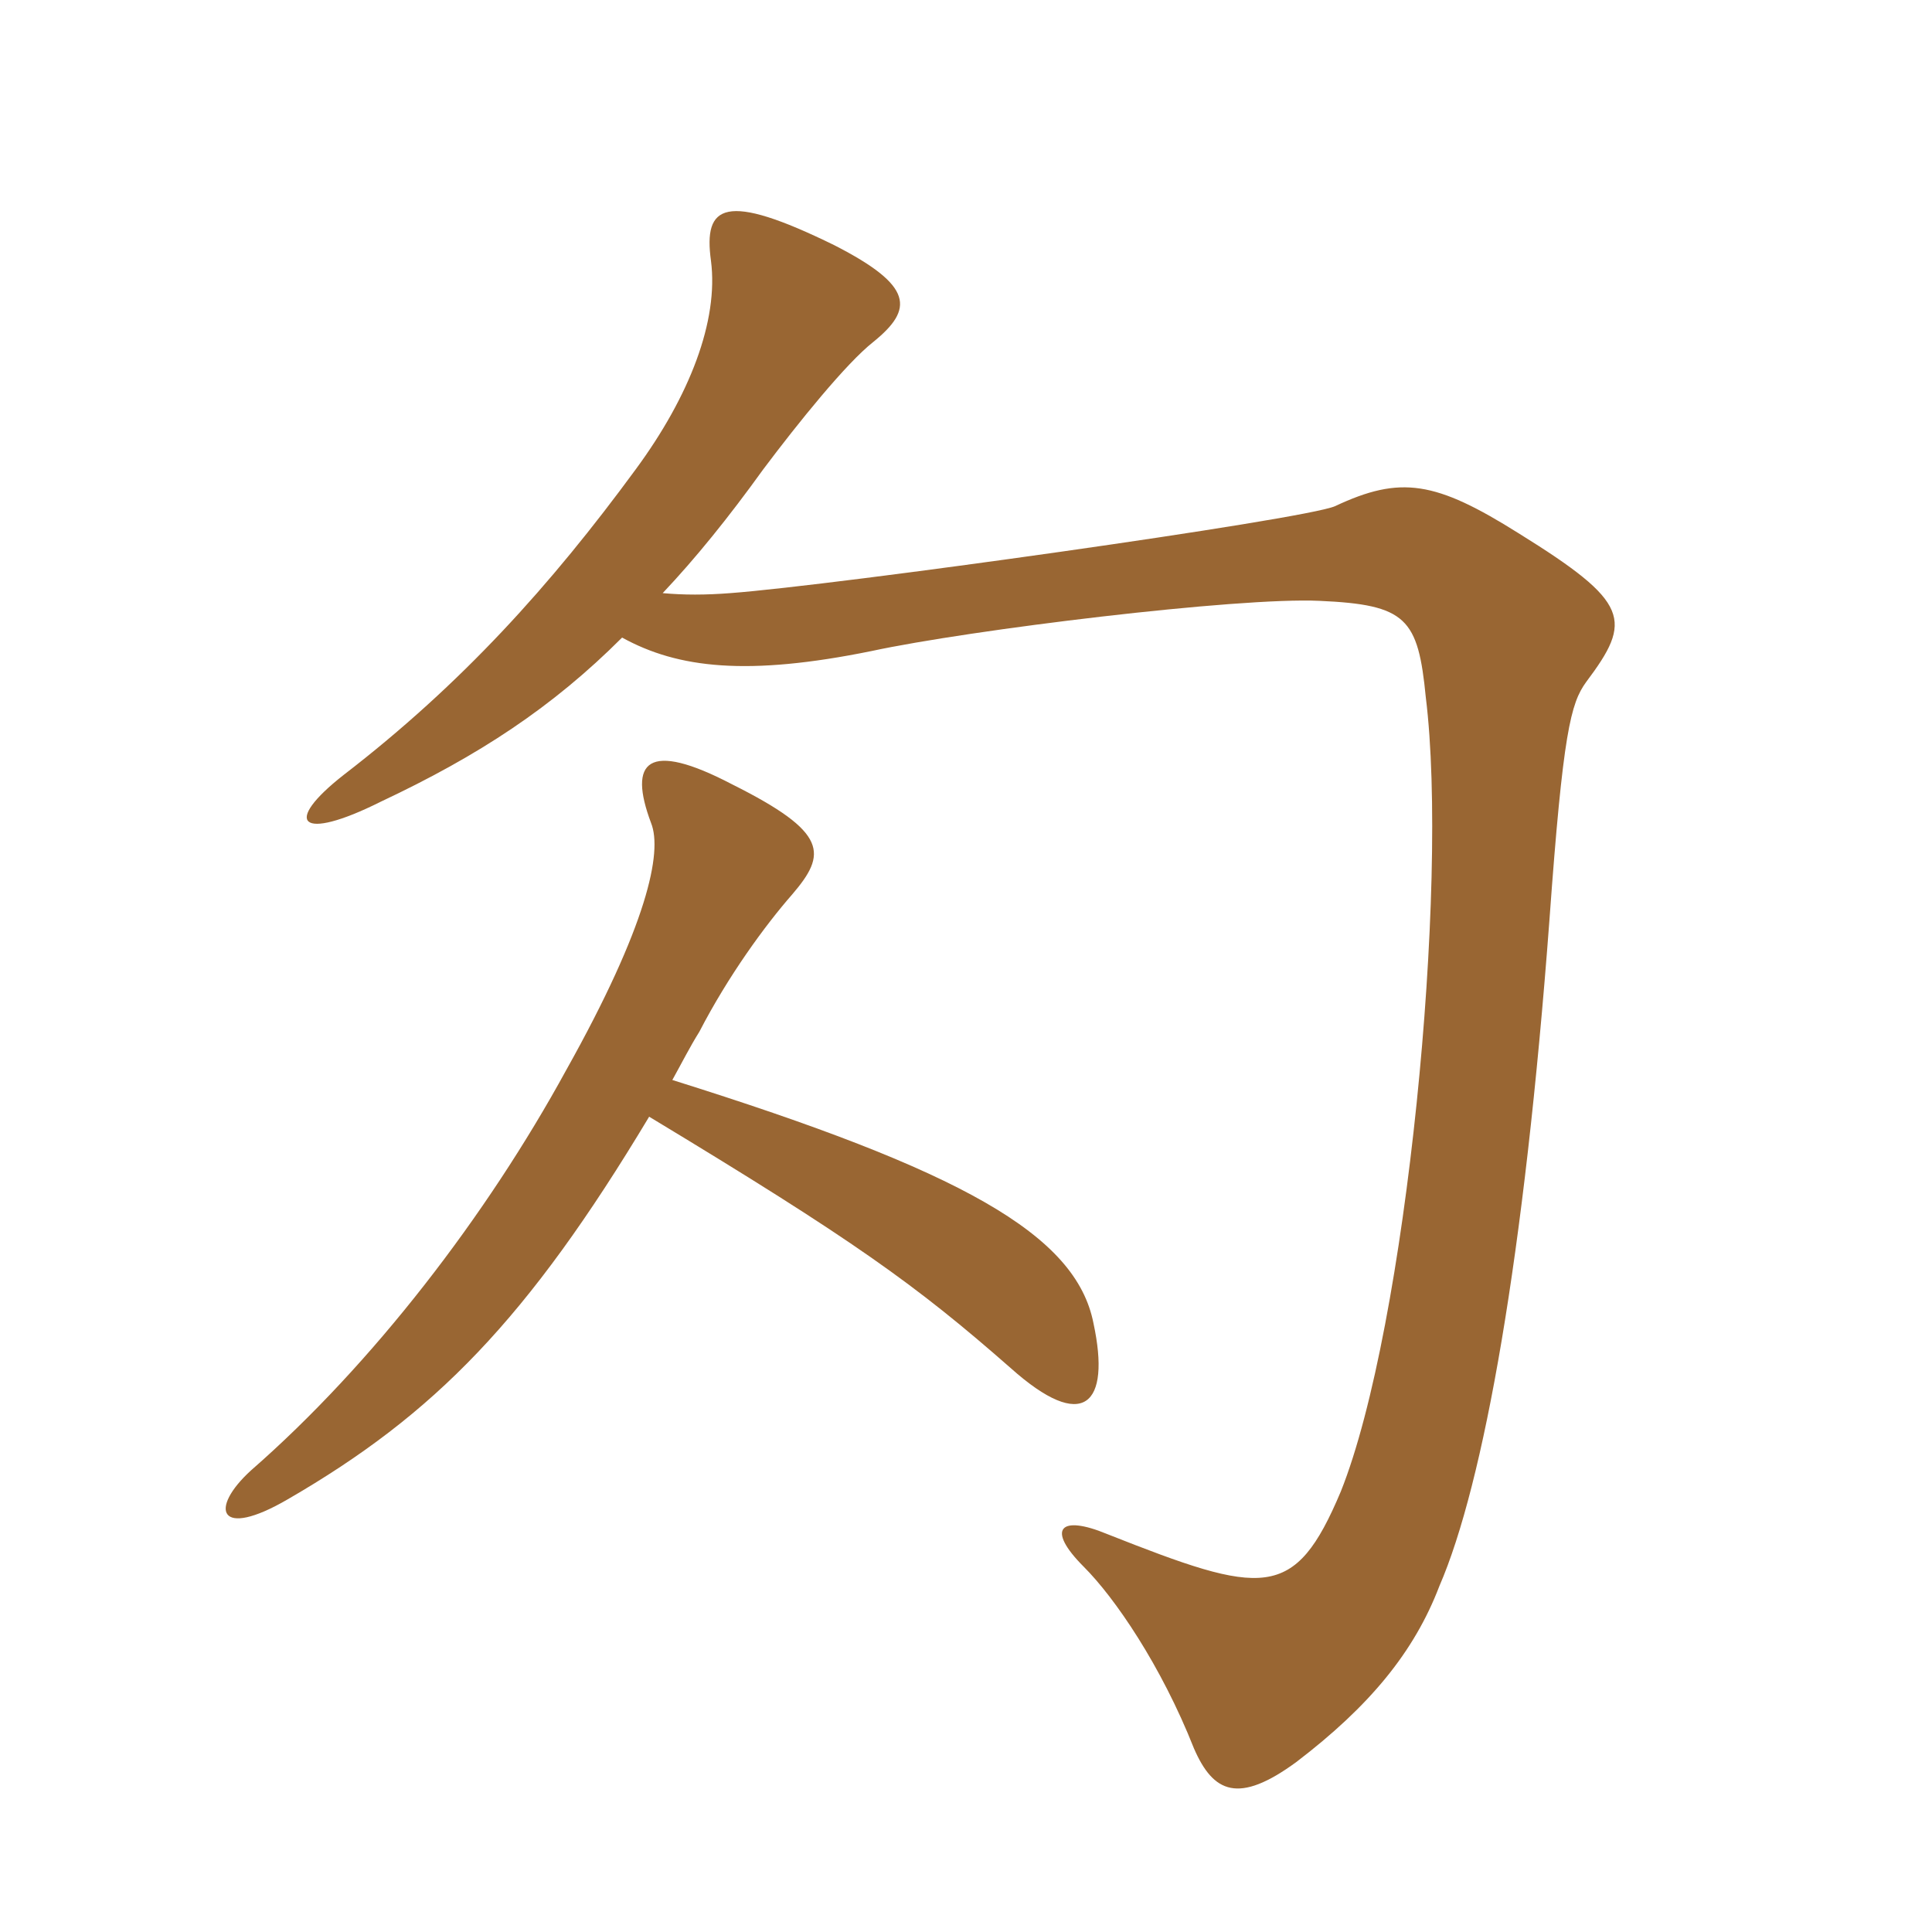<svg xmlns="http://www.w3.org/2000/svg" xmlns:xlink="http://www.w3.org/1999/xlink" width="150" height="150"><path fill="#996633" padding="10" d="M52.20 83.85C52.95 82.50 53.55 81.30 54.30 80.10C56.55 75.75 59.40 71.85 61.50 69.45C64.20 66.30 64.35 64.65 56.85 60.90C50.25 57.45 48.75 59.10 50.55 63.90C51.45 66.15 50.25 71.85 43.95 83.10C37.80 94.35 28.95 105.90 19.50 114.15C16.20 117.15 16.95 119.55 22.35 116.40C33.75 109.80 40.95 102.45 50.40 86.70C66.30 96.30 71.10 99.75 78.45 106.20C84.15 111.30 86.25 109.05 84.90 102.75C83.55 95.85 74.70 90.90 52.20 83.85ZM48.30 49.50C52.65 51.90 58.05 52.50 67.65 50.55C75.30 48.90 96.15 46.35 102.45 46.65C109.20 46.95 110.10 48 110.70 54.15C112.50 68.70 109.20 103.05 104.10 115.80C100.50 124.35 98.10 123.90 85.95 119.10C82.35 117.60 81.15 118.65 84.15 121.65C86.55 124.05 90.15 129.30 92.70 135.75C94.20 139.20 96.15 140.10 100.65 136.80C106.35 132.45 109.80 128.25 111.75 123.15C115.20 115.20 118.35 97.50 120.30 71.40C121.35 56.85 121.95 54.60 123.15 52.95C126.75 48.15 126.60 46.80 117.90 41.40C111.45 37.35 108.75 36.90 103.65 39.30C101.25 40.35 64.80 45.45 56.70 46.05C54.75 46.20 53.10 46.20 51.45 46.05C54 43.35 56.55 40.20 59.25 36.45C61.95 32.85 65.70 28.20 67.80 26.55C70.95 24 70.95 22.20 64.80 19.05C56.25 14.85 54.60 15.90 55.20 20.25C55.80 24.90 53.55 30.75 49.35 36.45C42.75 45.45 35.85 53.10 26.70 60.15C21.90 63.90 23.25 65.40 29.55 62.25C37.20 58.65 42.90 54.90 48.30 49.50Z"/></svg>